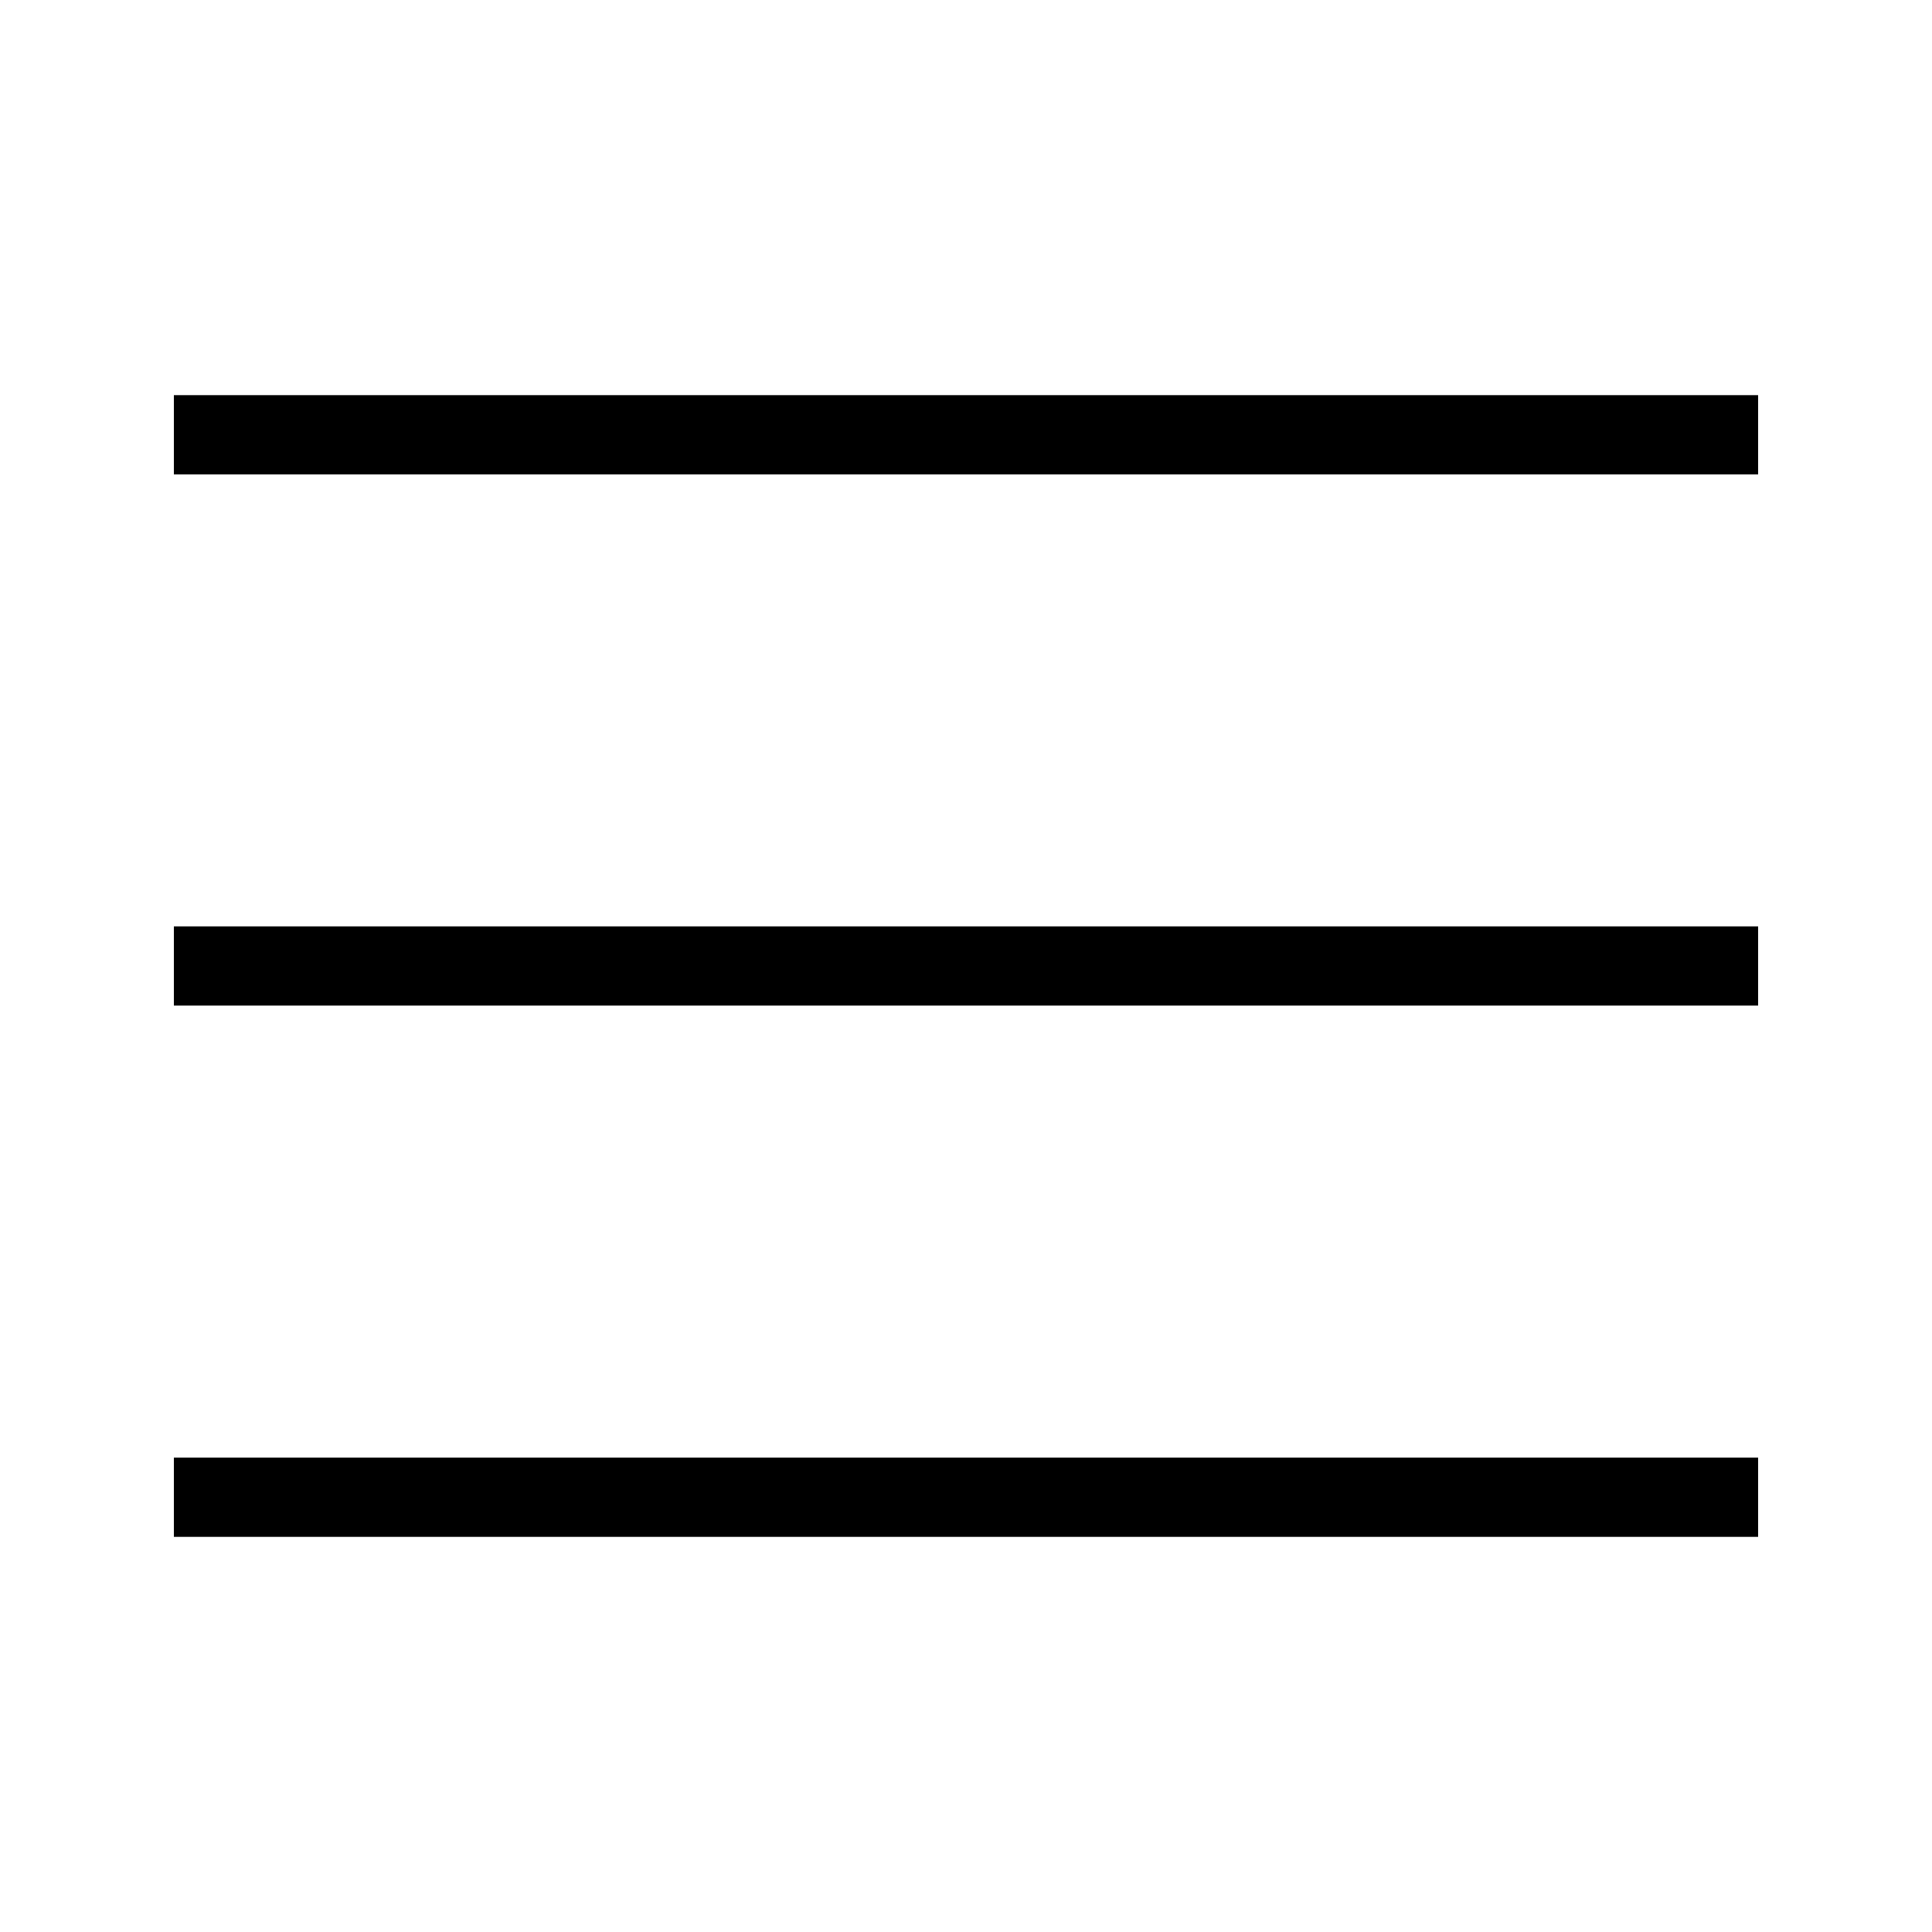 <?xml version="1.0" encoding="UTF-8"?>
<!-- Uploaded to: SVG Repo, www.svgrepo.com, Generator: SVG Repo Mixer Tools -->
<svg fill="#000000" width="800px" height="800px" version="1.1" viewBox="144 144 512 512" xmlns="http://www.w3.org/2000/svg">
 <g>
  <path d="m190.08 248.72h419.84v20.992h-419.84z"/>
  <path d="m190.08 389.5h419.84v20.992h-419.84z"/>
  <path d="m190.08 530.29h419.84v20.992h-419.84z"/>
 </g>
</svg>